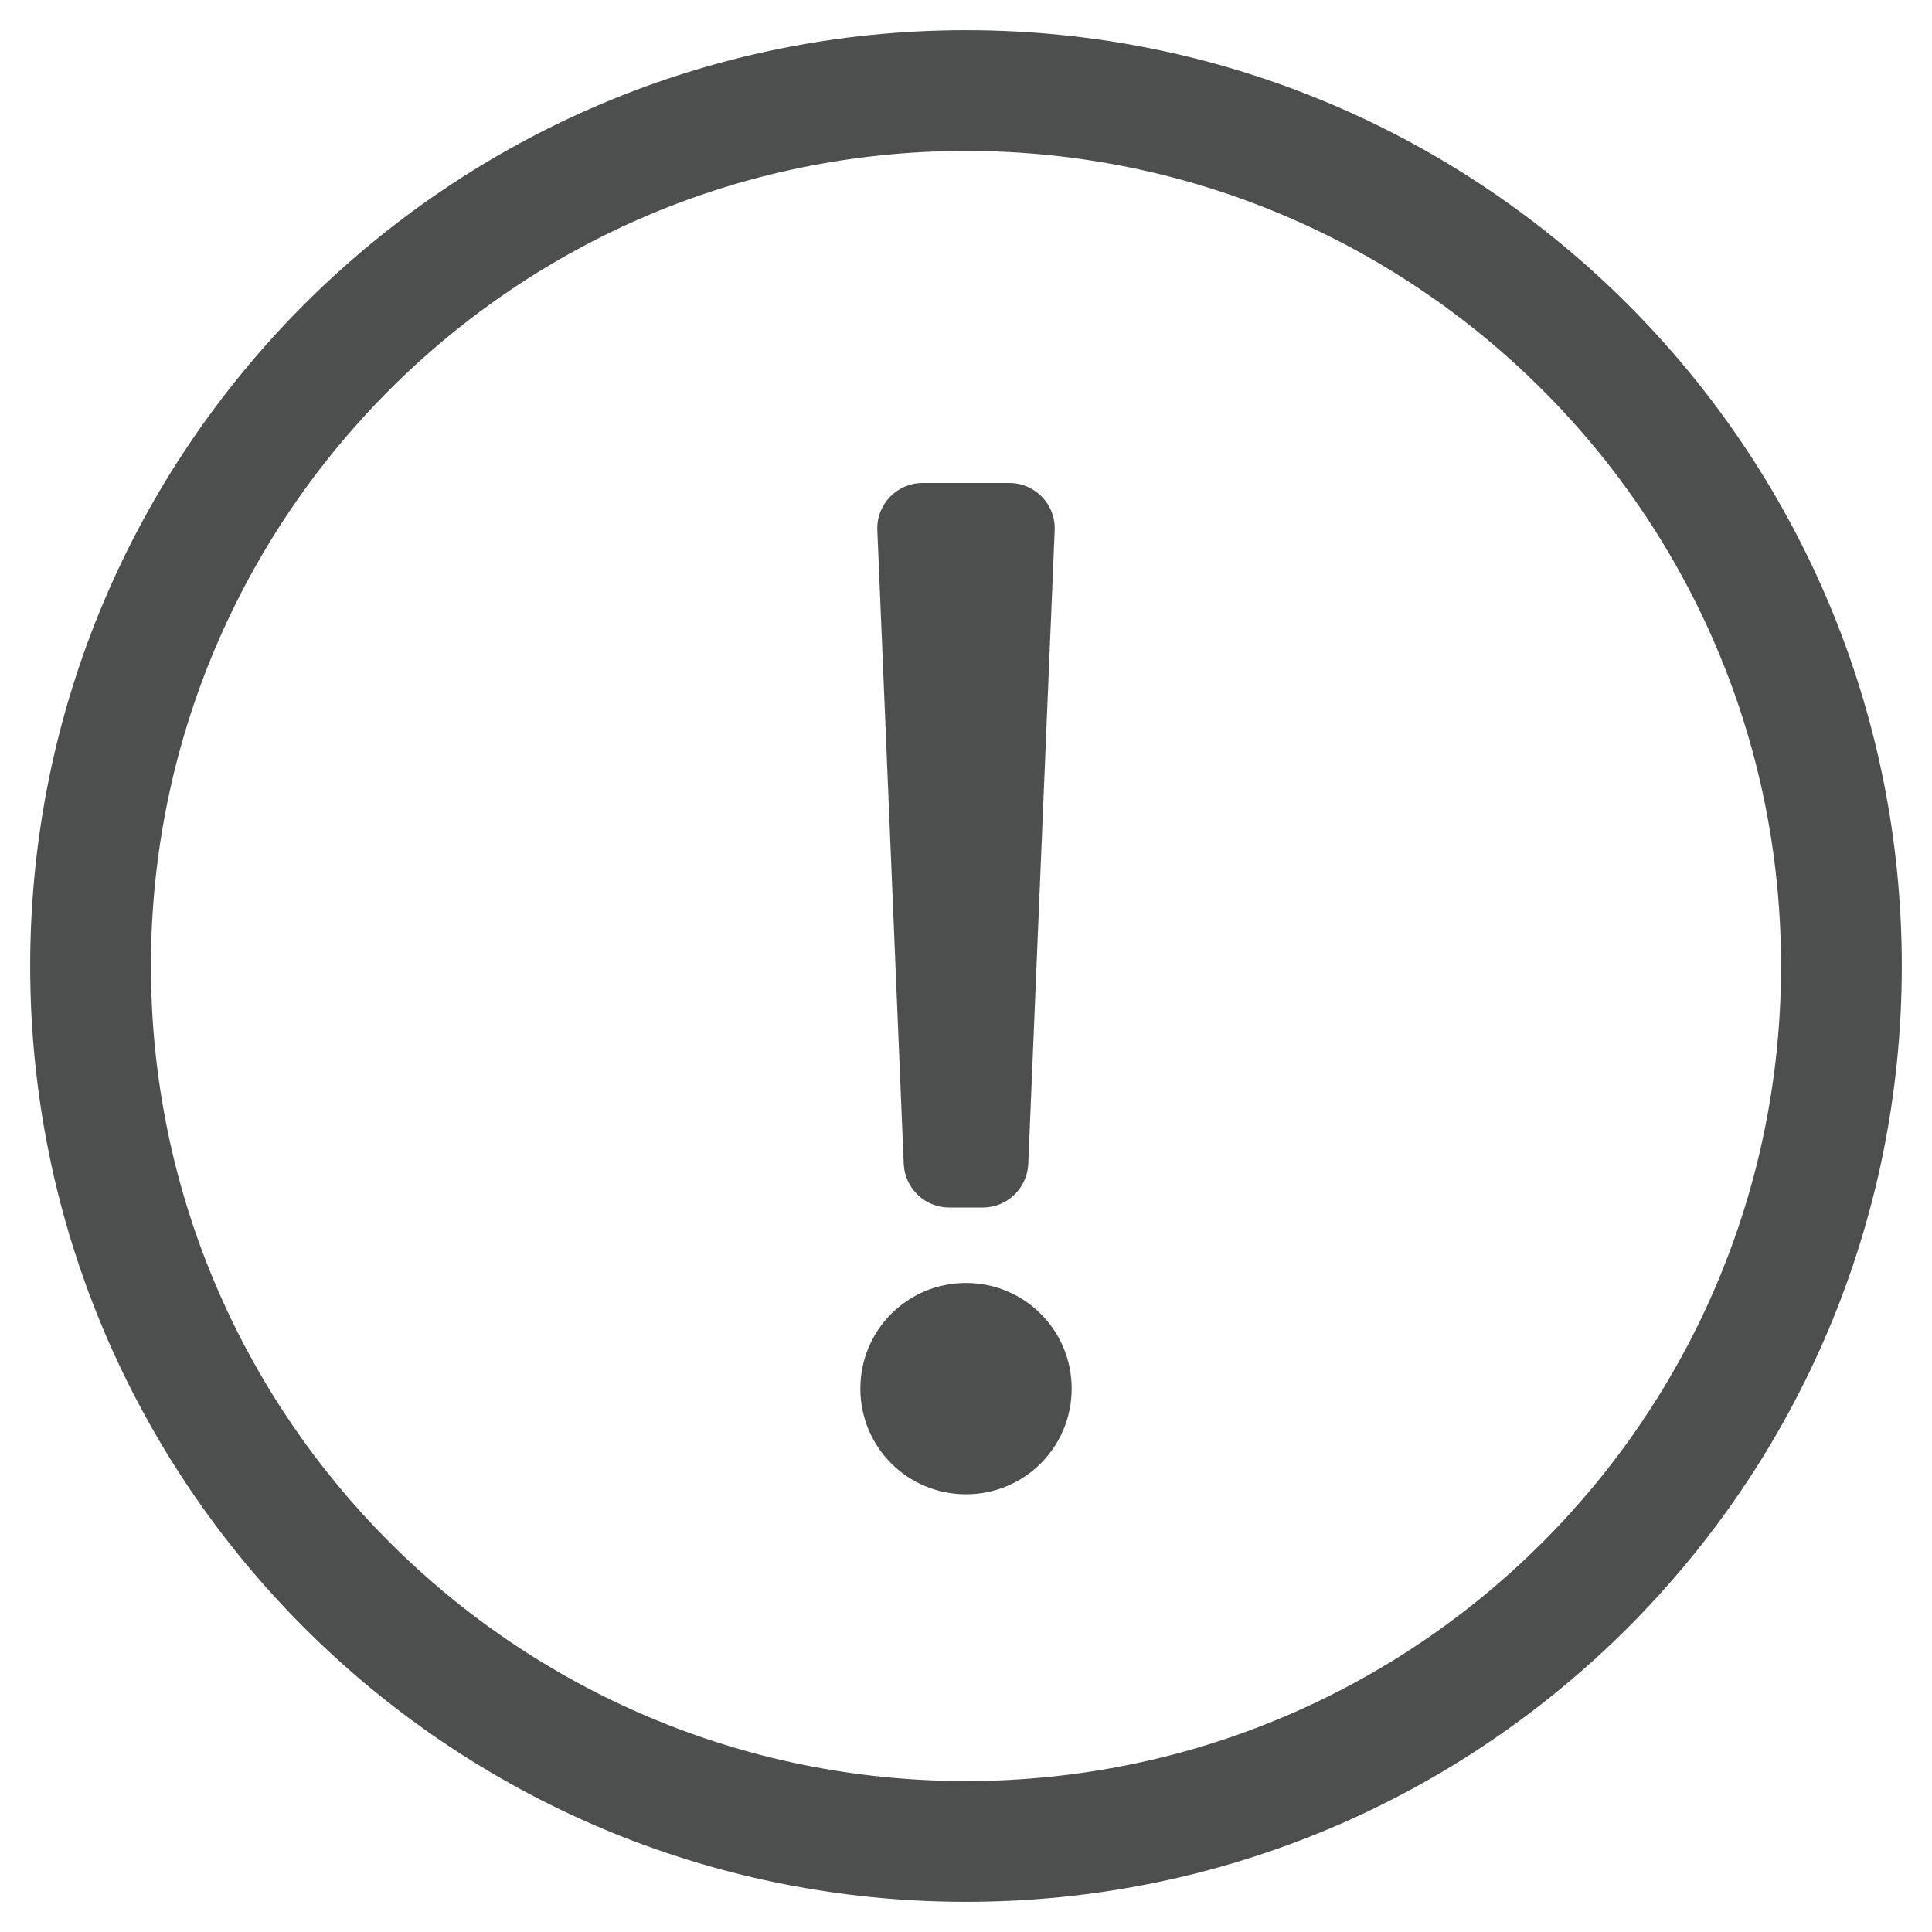 <?xml version="1.0" encoding="utf-8"?>
<!-- Generator: Adobe Illustrator 24.0.1, SVG Export Plug-In . SVG Version: 6.00 Build 0)  -->
<svg version="1.1" id="Layer_1" focusable="false" xmlns="http://www.w3.org/2000/svg" xmlns:xlink="http://www.w3.org/1999/xlink"
	 x="0px" y="0px" viewBox="0 0 512 512" style="enable-background:new 0 0 512 512;" xml:space="preserve">
<style type="text/css">
	.st0{fill:#4d4e4e;}
</style>
<path class="st0" d="M256,40c118.6,0,216,96.1,216,216c0,119.3-96.6,216-216,216c-119.2,0-216-96.6-216-216
	C40,136.8,136.6,40,256,40 M256,8C119,8,8,119.1,8,256c0,137,111,248,248,248s248-111,248-248C504,119.1,393,8,256,8z M244.5,128h23
	c6.8,0,12.3,5.7,12,12.5l-7,168c-0.3,6.4-5.6,11.5-12,11.5h-9c-6.4,0-11.7-5.1-12-11.5l-7-168C232.2,133.7,237.7,128,244.5,128
	L244.5,128z M256,340c-15.5,0-28,12.5-28,28s12.5,28,28,28s28-12.5,28-28S271.5,340,256,340z"/>
</svg>
